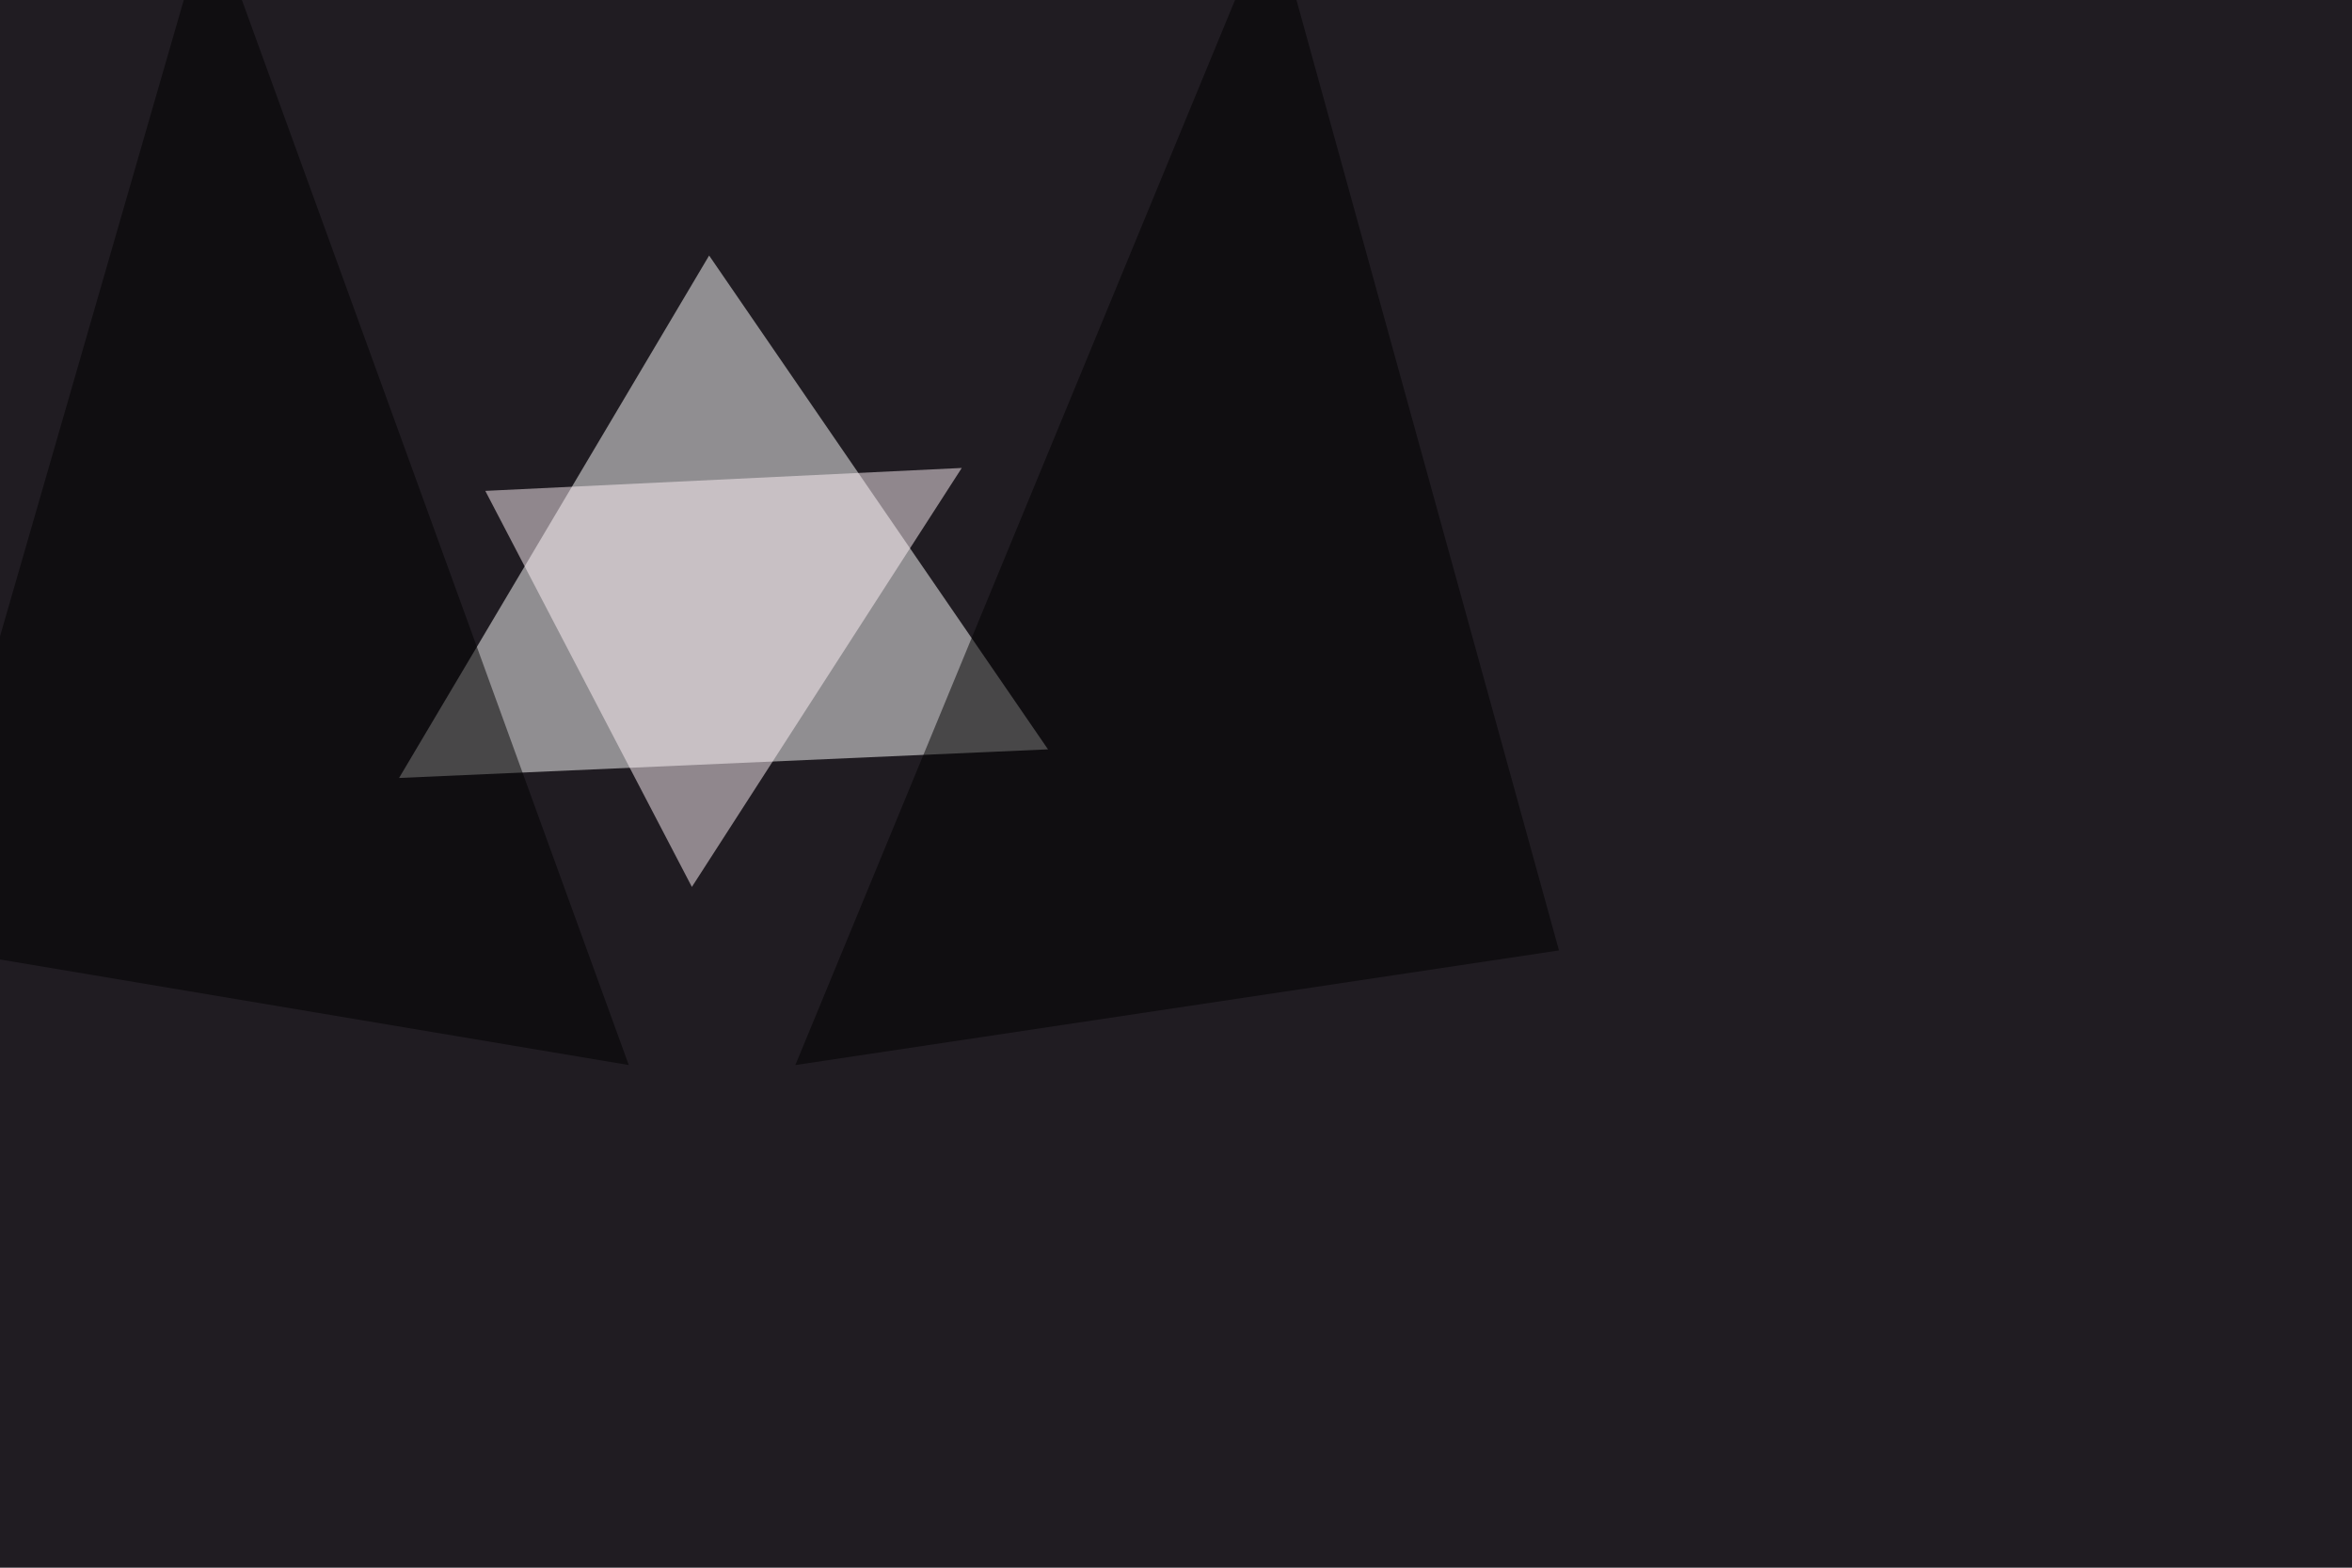 <svg xmlns="http://www.w3.org/2000/svg" width="1200" height="800" ><filter id="a"><feGaussianBlur stdDeviation="55"/></filter><rect width="100%" height="100%" fill="#201c22"/><g filter="url(#a)"><g fill-opacity=".5"><path fill="#fff" d="M203.6 397l158.2-266.6 172.9 252z"/><path fill="#fff3f9" d="M247.6 250.5l243.1-11.7L353 452.6z"/><path d="M320.8 543.5l-213.9-589L-45.4 482zm85 0l243.1-589L795.4 485z"/></g></g></svg>